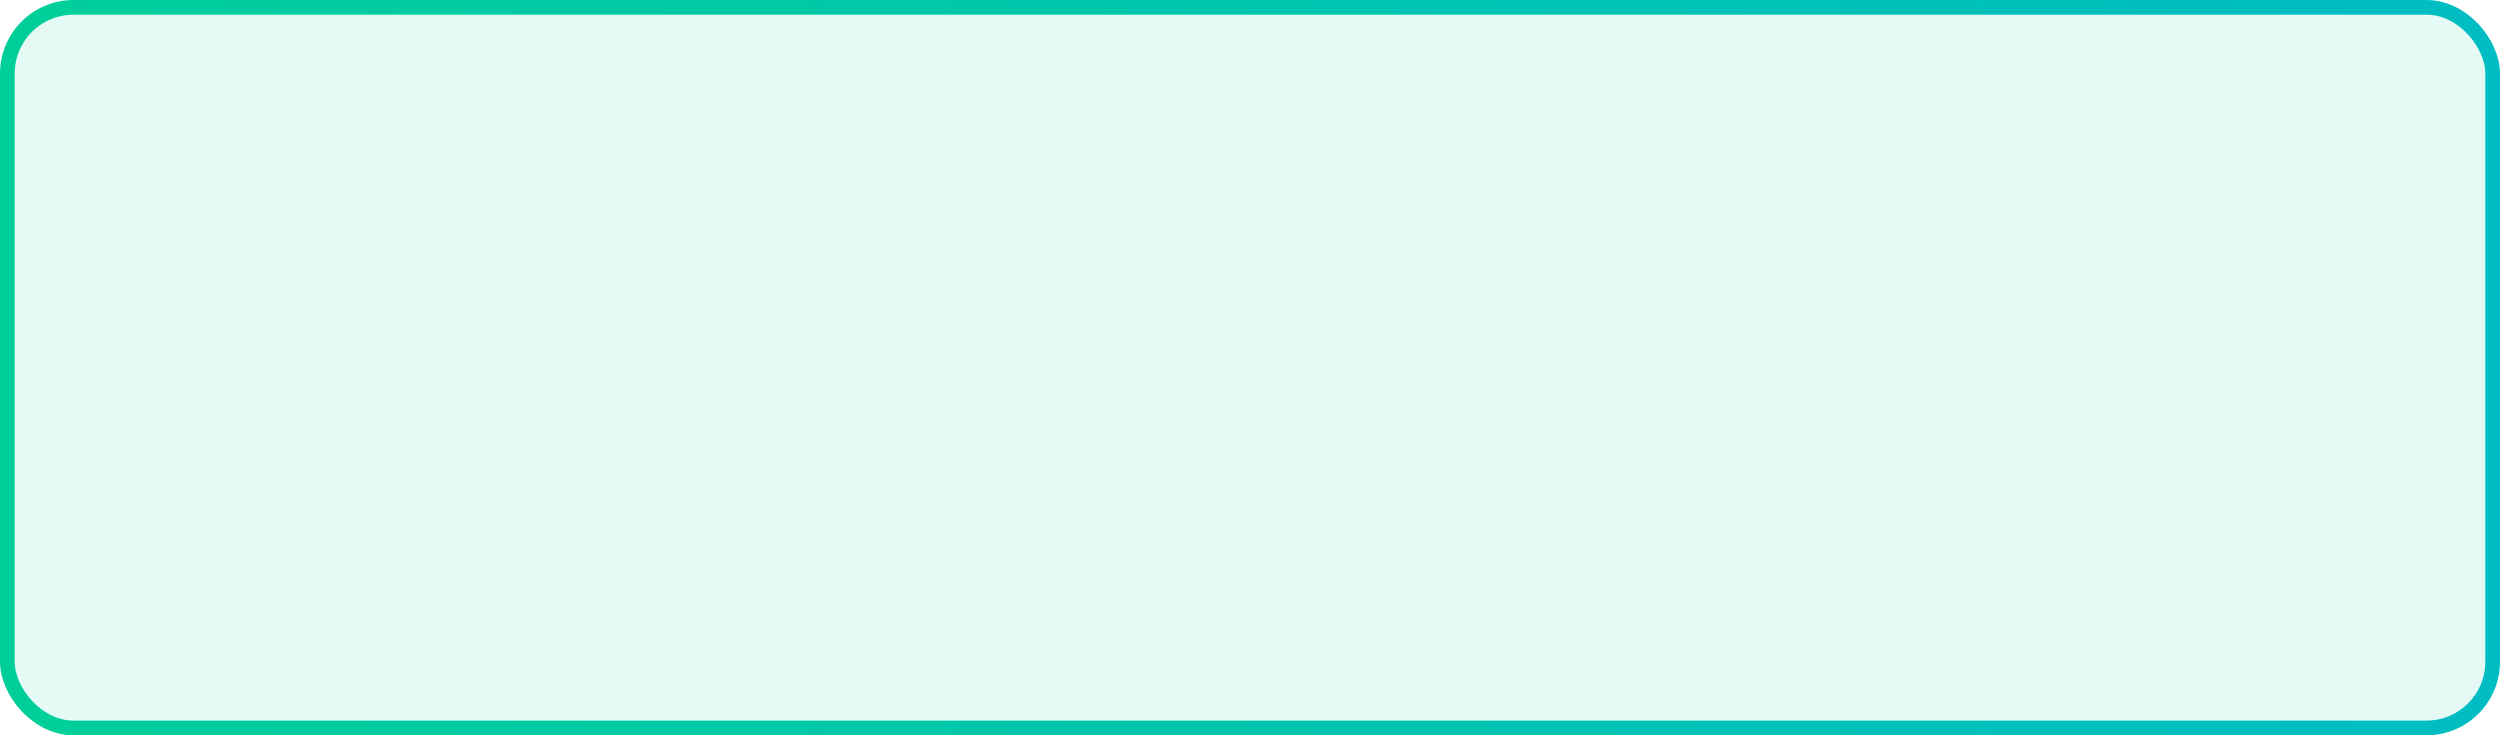 <?xml version="1.0" encoding="UTF-8"?> <svg xmlns="http://www.w3.org/2000/svg" width="170" height="50" viewBox="0 0 170 50" fill="none"><rect x="0.5" y="0.5" width="169" height="49" rx="4.5" fill="#00CE9A" fill-opacity="0.1"></rect><rect x="0.5" y="0.5" width="169" height="49" rx="4.5" stroke="url(#paint0_linear_39_6376)"></rect><defs><linearGradient id="paint0_linear_39_6376" x1="0" y1="50" x2="170" y2="50" gradientUnits="userSpaceOnUse"><stop stop-color="#00CE9A"></stop><stop offset="1" stop-color="#00BDC3"></stop></linearGradient></defs></svg> 